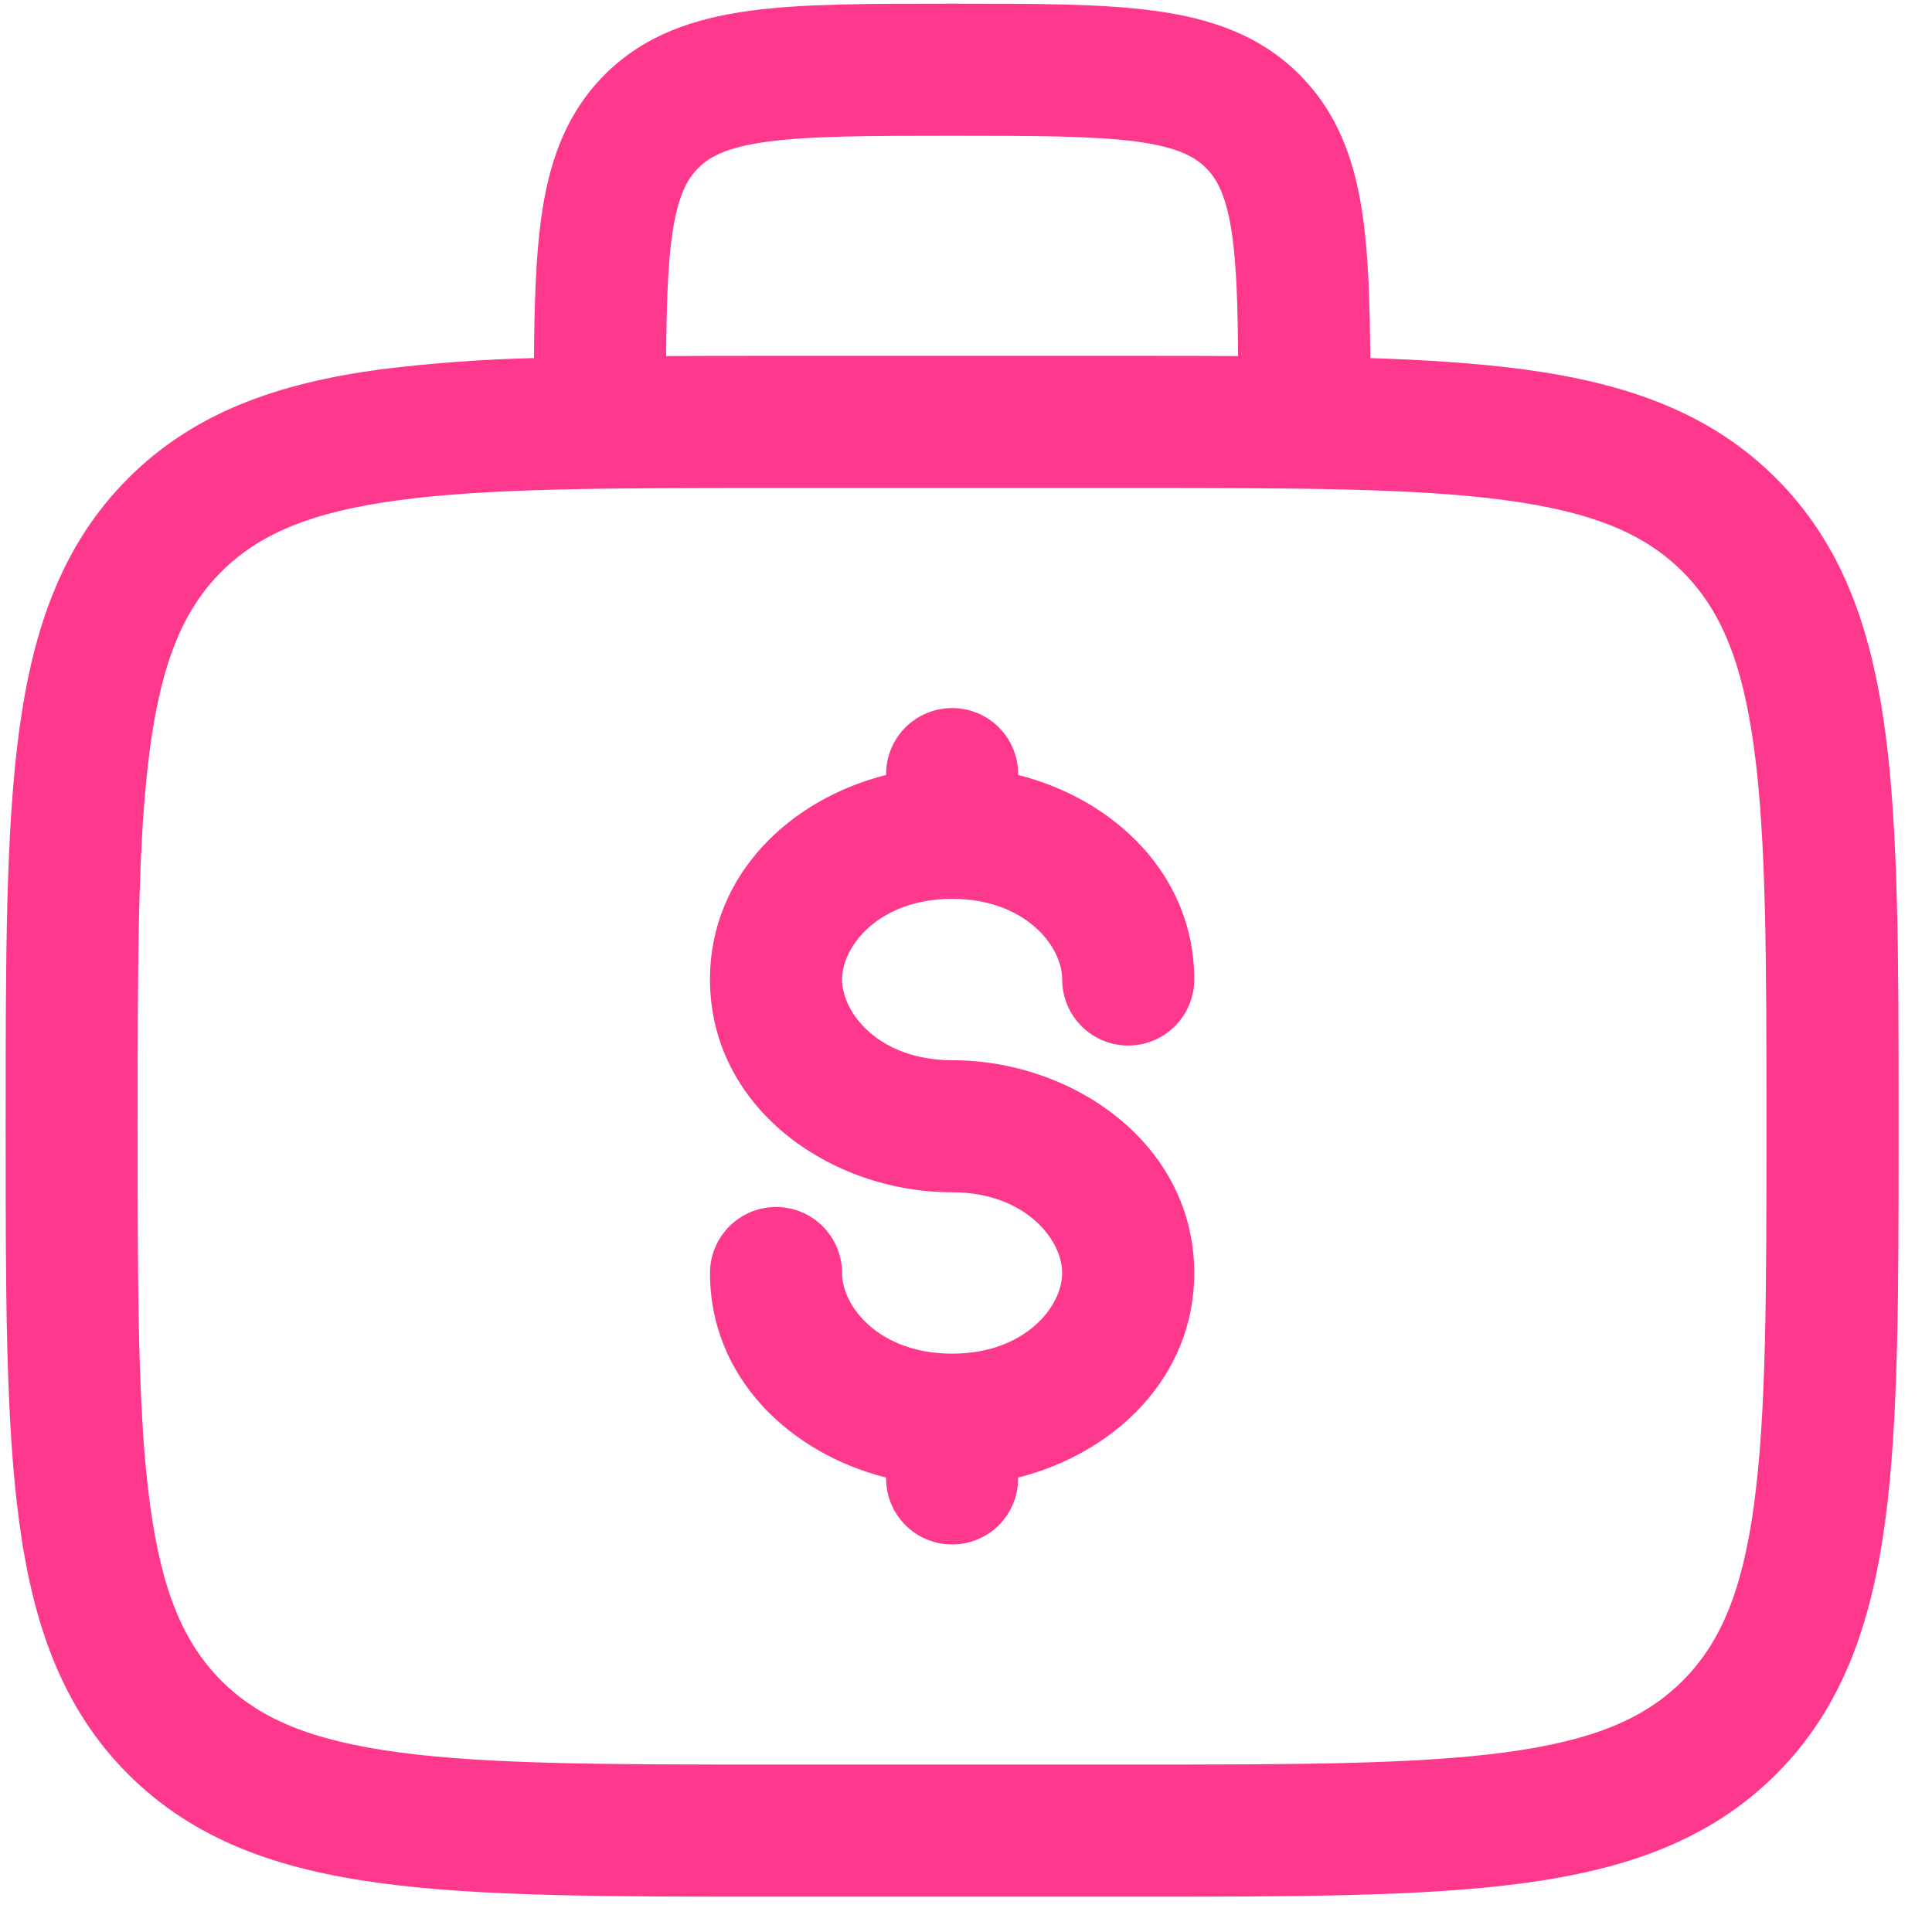 <?xml version="1.0" encoding="UTF-8"?> <svg xmlns="http://www.w3.org/2000/svg" width="41" height="41" viewBox="0 0 41 41" fill="none"><path fill-rule="evenodd" clip-rule="evenodd" d="M20.108 0.078H20.303C21.983 0.078 23.382 0.078 24.492 0.228C25.665 0.385 26.725 0.732 27.575 1.582C28.427 2.434 28.774 3.494 28.931 4.665C29.043 5.487 29.071 6.466 29.079 7.599C30.29 7.638 31.37 7.711 32.33 7.838C34.52 8.133 36.293 8.753 37.692 10.151C39.09 11.551 39.71 13.324 40.006 15.514C40.291 17.644 40.291 20.362 40.291 23.796V24.006C40.291 27.44 40.291 30.16 40.006 32.288C39.71 34.478 39.09 36.252 37.692 37.651C36.293 39.049 34.52 39.669 32.33 39.964C30.2 40.25 27.481 40.25 24.047 40.25H16.364C12.93 40.25 10.209 40.25 8.081 39.964C5.891 39.669 4.118 39.049 2.719 37.651C1.321 36.252 0.701 34.478 0.406 32.288C0.12 30.159 0.12 27.44 0.12 24.006V23.796C0.12 20.362 0.12 17.642 0.406 15.514C0.701 13.324 1.321 11.551 2.719 10.151C4.118 8.753 5.891 8.133 8.081 7.838C9.16 7.704 10.245 7.625 11.332 7.599C11.34 6.466 11.37 5.487 11.48 4.665C11.637 3.494 11.984 2.434 12.835 1.582C13.687 0.732 14.746 0.387 15.918 0.228C17.029 0.078 18.43 0.078 20.108 0.078ZM14.137 7.556C14.843 7.552 15.585 7.552 16.364 7.552H24.047C24.826 7.552 25.568 7.552 26.274 7.556C26.267 6.491 26.241 5.687 26.155 5.039C26.037 4.178 25.837 3.808 25.594 3.565C25.351 3.322 24.981 3.122 24.118 3.004C23.218 2.885 22.007 2.881 20.206 2.881C18.404 2.881 17.194 2.885 16.291 3.006C15.43 3.122 15.06 3.322 14.817 3.567C14.574 3.81 14.374 4.178 14.256 5.039C14.171 5.685 14.144 6.489 14.137 7.556ZM8.453 10.616C6.573 10.869 5.49 11.343 4.697 12.133C3.909 12.924 3.434 14.008 3.182 15.887C2.924 17.806 2.921 20.338 2.921 23.901C2.921 27.464 2.924 29.996 3.182 31.917C3.434 33.794 3.909 34.878 4.699 35.669C5.49 36.459 6.573 36.934 8.453 37.186C10.374 37.444 12.904 37.447 16.467 37.447H23.941C27.504 37.447 30.035 37.444 31.956 37.186C33.834 36.934 34.918 36.459 35.708 35.669C36.498 34.878 36.973 33.794 37.225 31.915C37.483 29.996 37.487 27.464 37.487 23.901C37.487 20.338 37.483 17.808 37.225 15.885C36.973 14.008 36.498 12.924 35.708 12.133C34.918 11.343 33.834 10.869 31.954 10.616C30.035 10.358 27.504 10.355 23.941 10.355H16.467C12.904 10.355 10.376 10.358 8.453 10.616ZM20.206 15.026C20.577 15.026 20.934 15.174 21.197 15.436C21.459 15.699 21.607 16.056 21.607 16.427V16.446C23.642 16.958 25.344 18.563 25.344 20.786C25.344 21.158 25.196 21.514 24.933 21.777C24.671 22.04 24.314 22.188 23.942 22.188C23.571 22.188 23.214 22.04 22.952 21.777C22.689 21.514 22.541 21.158 22.541 20.786C22.541 20.069 21.745 19.075 20.206 19.075C18.666 19.075 17.87 20.069 17.87 20.786C17.87 21.504 18.666 22.5 20.206 22.5C22.793 22.5 25.344 24.293 25.344 27.016C25.344 29.239 23.642 30.842 21.607 31.356V31.375C21.607 31.747 21.459 32.103 21.197 32.366C20.934 32.629 20.577 32.776 20.206 32.776C19.834 32.776 19.477 32.629 19.215 32.366C18.952 32.103 18.804 31.747 18.804 31.375V31.356C16.77 30.844 15.067 29.239 15.067 27.016C15.067 26.644 15.215 26.288 15.478 26.025C15.741 25.762 16.097 25.614 16.469 25.614C16.84 25.614 17.197 25.762 17.46 26.025C17.722 26.288 17.87 26.644 17.87 27.016C17.87 27.733 18.666 28.727 20.206 28.727C21.745 28.727 22.541 27.733 22.541 27.016C22.541 26.298 21.745 25.302 20.206 25.302C17.618 25.302 15.067 23.509 15.067 20.786C15.067 18.563 16.77 16.958 18.804 16.446V16.427C18.804 16.056 18.952 15.699 19.215 15.436C19.477 15.174 19.834 15.026 20.206 15.026Z" fill="#FE388D"></path></svg> 